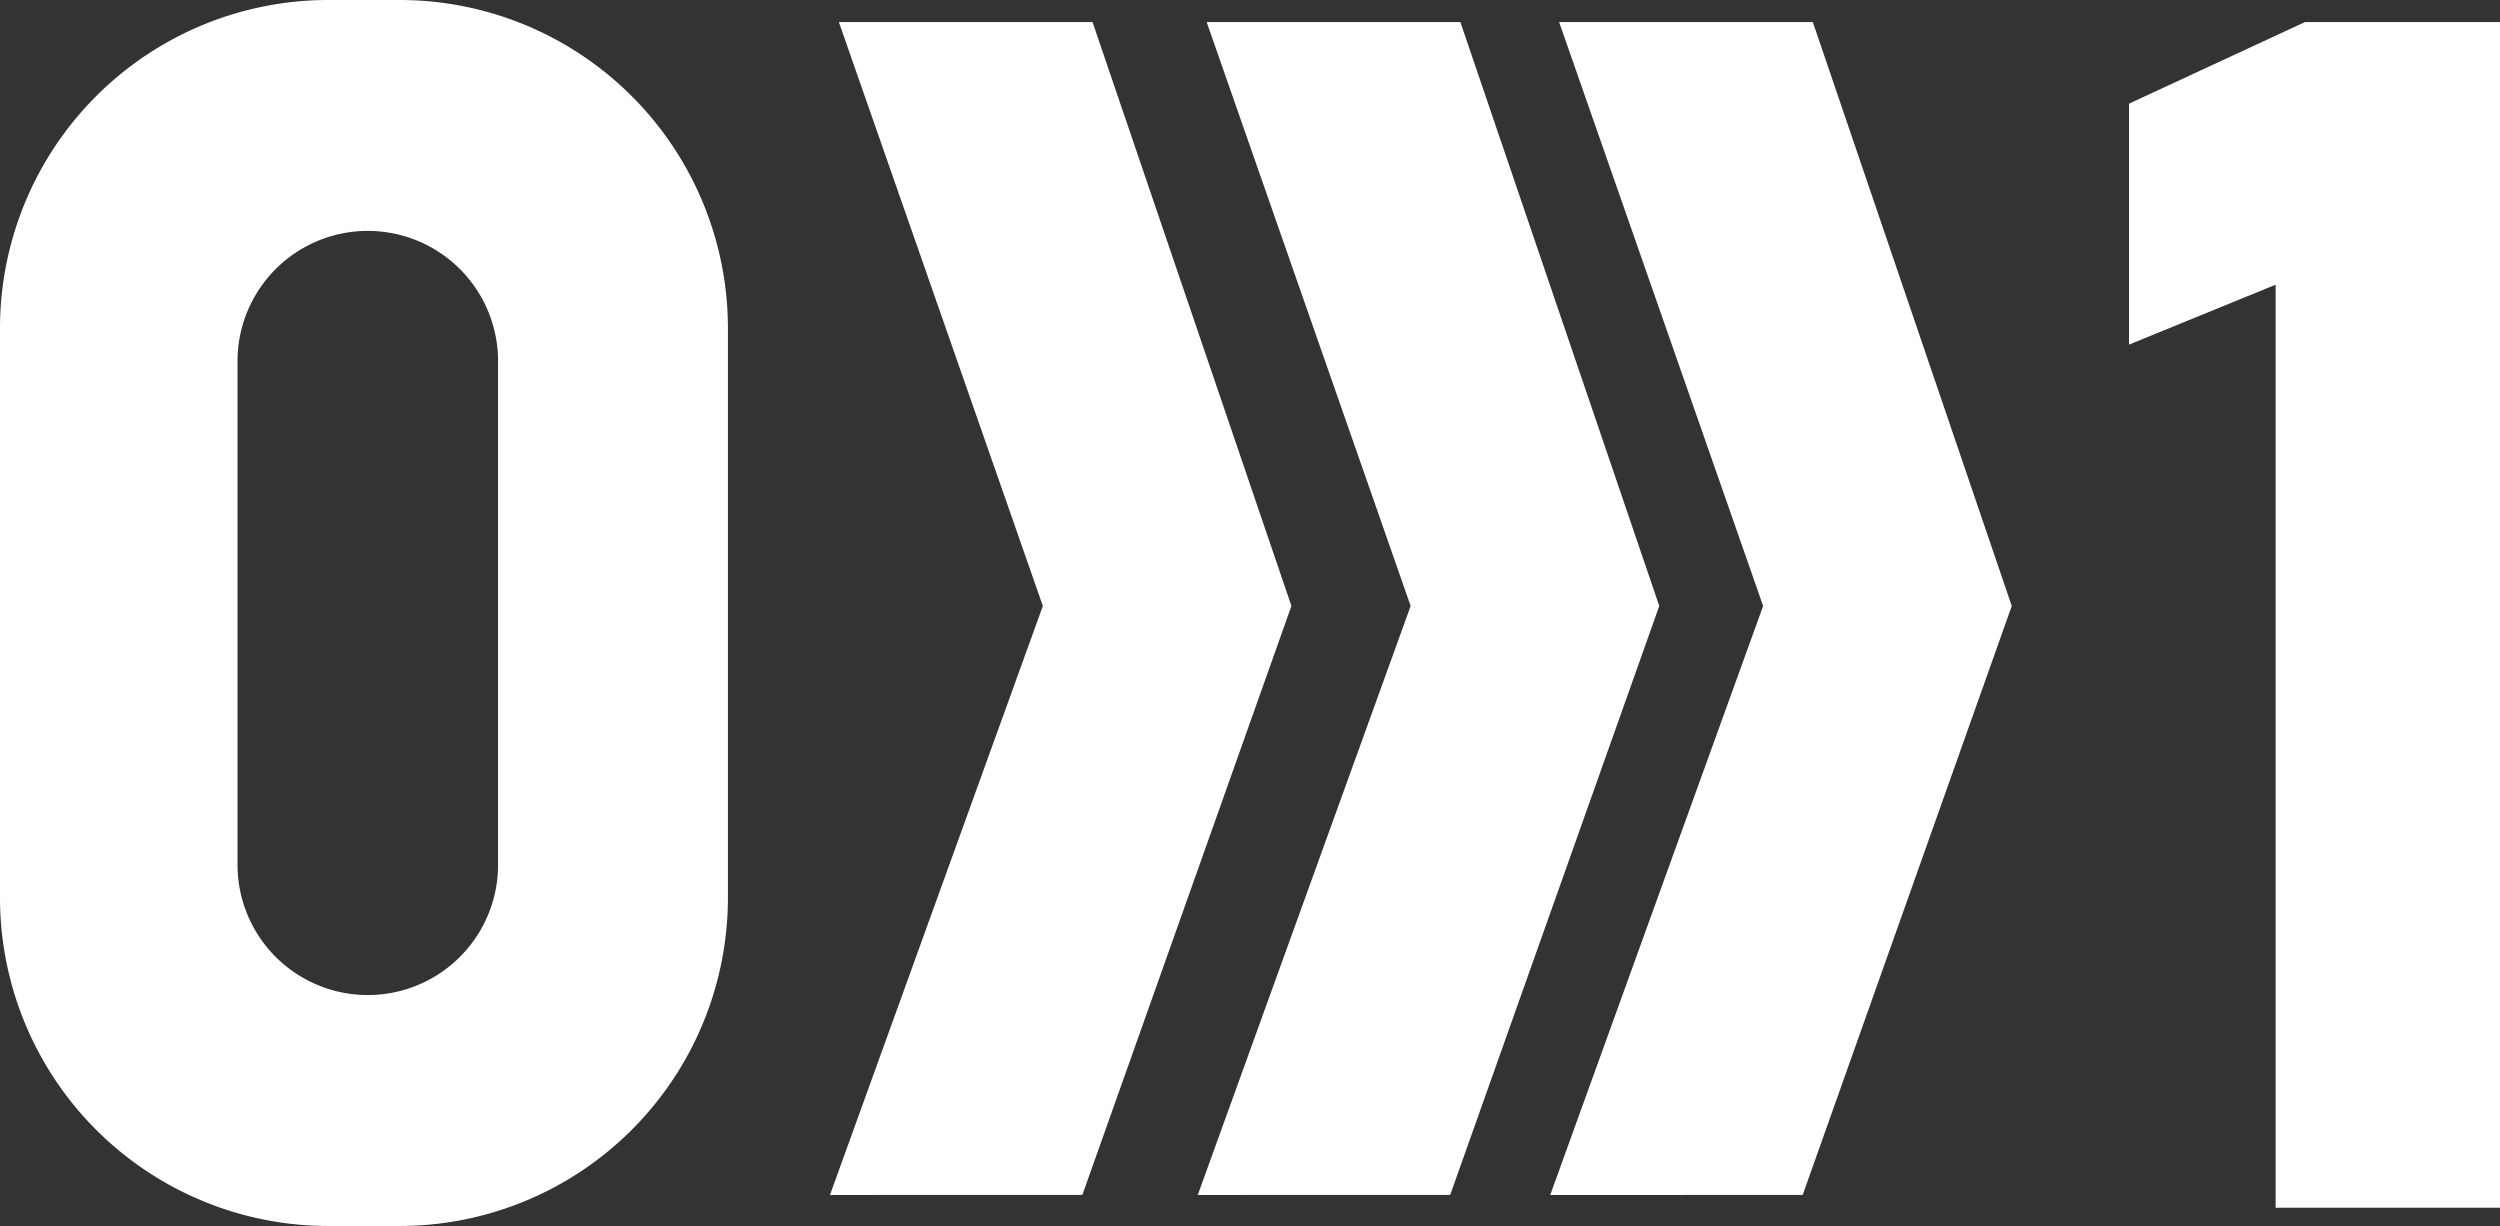 <svg xmlns="http://www.w3.org/2000/svg" width="304.337" height="149.244"><rect width="100%" height="100%" fill="#333333" stroke="none"/><path data-name="合体 10" d="M40 149.244a39.967 39.967 0 0 1-40-40V40A39.968 39.968 0 0 1 40 0h8.614a39.968 39.968 0 0 1 40 40v69.244a39.967 39.967 0 0 1-40 40ZM28.916 43.841V105.4a15.858 15.858 0 0 0 31.715 0V43.841a15.858 15.858 0 0 0-31.715 0Zm248.107 103.18V34.659l-17.848 7.295V12.621l21.417-9.932h23.745v144.332Zm-88.306-1.552 25.917-71.7L189.8 2.688h30.884L244.9 73.769l-25.452 71.7Zm-42.908 0 25.916-71.7-24.831-71.081h30.884l24.212 71.08-25.453 71.7Zm-44.774 0 25.917-71.7L102.12 2.688H133l24.211 71.08-25.452 71.7Z" fill="#fff"/></svg>